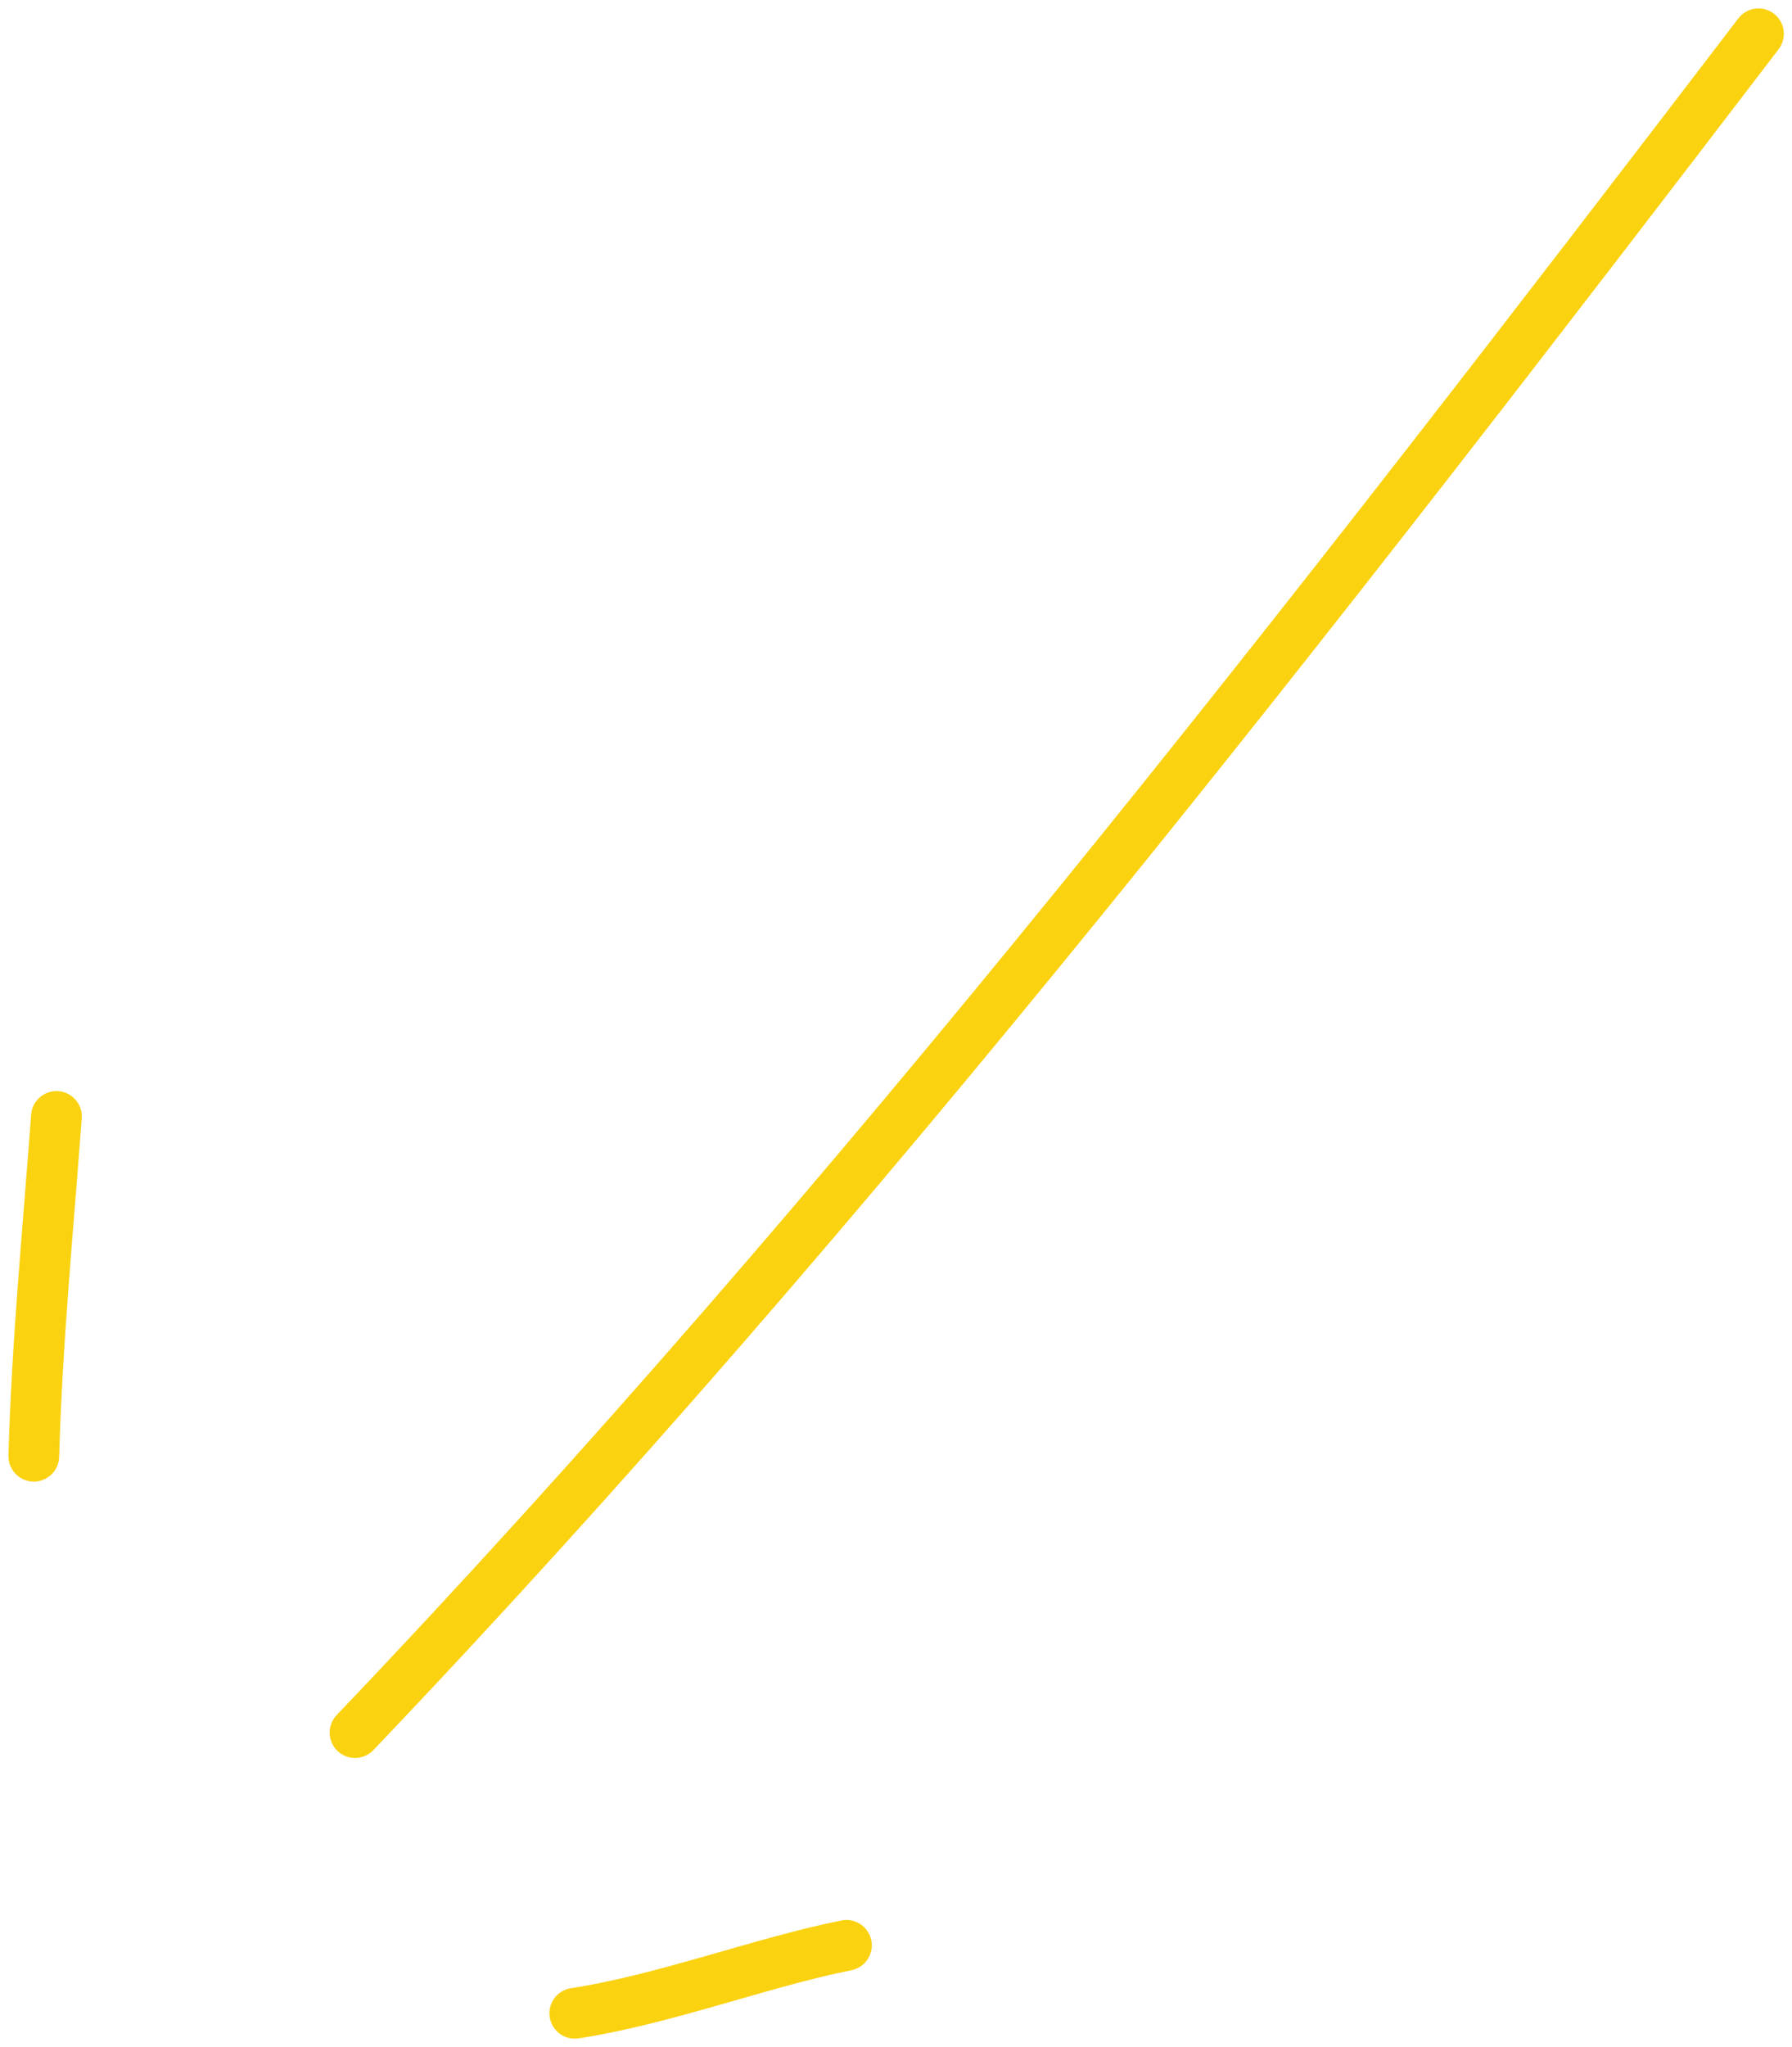 <svg width="106" height="121" viewBox="0 0 106 121" fill="none" xmlns="http://www.w3.org/2000/svg">
    <g clip-path="url(#clip0_2_171)">
        <g clip-path="url(#clip1_2_171)">
            <g clip-path="url(#clip2_2_171)">
                <path d="M21 102.423C50.709 71.277 77.931 36.112 104.017 2" stroke="#FBD210" stroke-width="3" stroke-linecap="round"/>
                <path d="M2 86.085C2.187 79.371 2.843 72.696 3.339 66" stroke="#FBD210" stroke-width="3" stroke-linecap="round"/>
                <path d="M34 119.017C39.329 118.197 45.035 116.007 50.068 115" stroke="#FBD210" stroke-width="3" stroke-linecap="round"/>
            </g>
        </g>
    </g>
    <defs>
        <clipPath id="clip0_2_171">
            <rect width="106" height="121" fill="white"/>
        </clipPath>
        <clipPath id="clip1_2_171">
            <rect width="106" height="121" fill="white"/>
        </clipPath>
        <clipPath id="clip2_2_171">
            <rect width="106" height="121" fill="white"/>
        </clipPath>
    </defs>
</svg>
